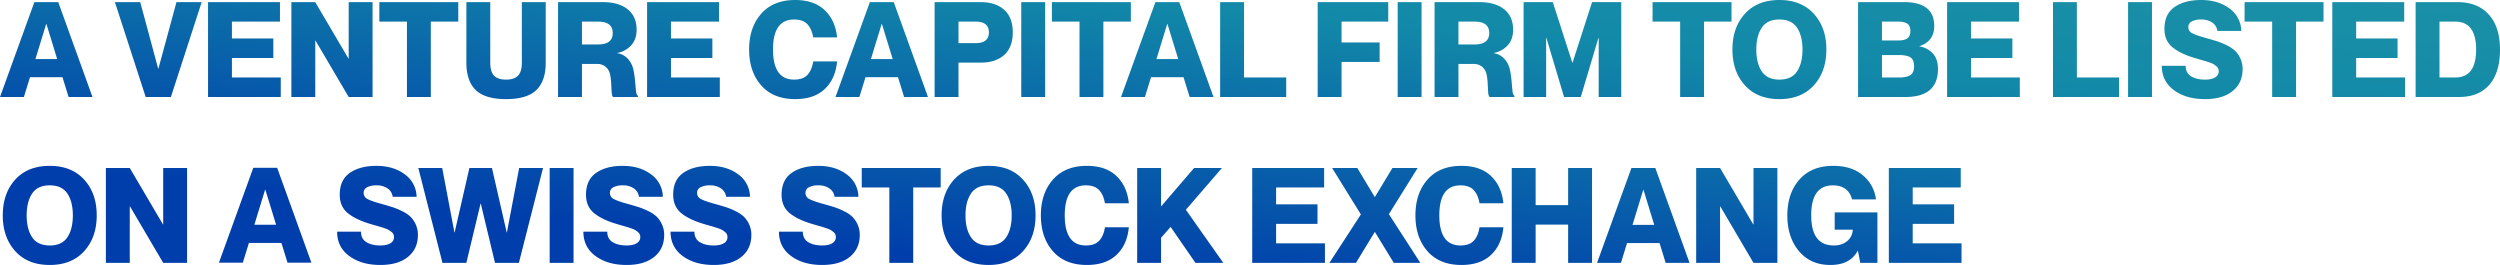<svg xmlns="http://www.w3.org/2000/svg" xmlns:xlink="http://www.w3.org/1999/xlink" width="2204.348" height="233.632" viewBox="0 0 2204.348 233.632">
  <defs>
    <linearGradient id="linear-gradient" x1="0.021" y1="0.643" x2="1.703" y2="-1.163" gradientUnits="objectBoundingBox">
      <stop offset="0" stop-color="#003eab"/>
      <stop offset="0.31" stop-color="#1289a8"/>
      <stop offset="0.619" stop-color="#2498a5"/>
      <stop offset="1" stop-color="aqua"/>
    </linearGradient>
  </defs>
  <path id="Union_20" data-name="Union 20" d="M1586.2,221.406q-10.236-12.226-10.237-31.529,0-19.421,10.646-31.53t29.833-12.109q16.378,0,26.206,8.424a32.461,32.461,0,0,1,11.465,21.175H1633.05q-3.275-12.4-16.963-12.4-19.07,0-19.07,26.44,0,26.557,19.889,26.557,7.254,0,11.875-3.92a13.246,13.246,0,0,0,4.855-10h-15.91V187.3H1655.4V231.76H1640.3l-2.106-10.646h-.234q-6.552,12.519-24.1,12.518Q1596.433,233.632,1586.2,221.406Zm-327.516.117q-10.646-12.108-10.646-31.646,0-19.421,10.646-31.53t29.949-12.109q16.613,0,26.031,8.951t10.939,24.042h-21.058q-1.286-7.488-5.147-11.641t-11.7-4.154q-18.6,0-18.6,26.44,0,26.557,18.6,26.557,7.956,0,11.817-4.212t5.03-11.816H1325.6q-1.4,15.325-10.822,24.276t-26.148,8.95Q1269.326,233.632,1258.679,221.523Zm-330.266,0q-10.646-12.108-10.646-31.646,0-19.421,10.646-31.53t29.949-12.109q16.613,0,26.031,8.951t10.939,24.042H974.273q-1.287-7.488-5.148-11.641t-11.7-4.154q-18.6,0-18.6,26.44,0,26.557,18.6,26.557,7.956,0,11.816-4.212t5.031-11.816h21.058q-1.4,15.325-10.822,24.276t-26.148,8.95Q939.059,233.632,928.413,221.523Zm-87.159-.059q-11-12.166-11-31.587t11-31.53q11-12.108,30.417-12.109,19.3,0,30.36,12.167t11.056,31.471q0,19.42-11.056,31.587t-30.36,12.167Q852.252,233.632,841.254,221.465Zm14.858-50.774q-4.8,7.254-4.8,19.187,0,12.05,4.8,19.3t15.559,7.254q10.764,0,15.56-7.254t4.8-19.3q0-11.934-4.8-19.187t-15.56-7.253Q860.909,163.437,856.112,170.69ZM697.531,225.735q-10.7-7.9-10.7-21.468h21.058q0,6.317,4.739,9.242t12.343,2.925q5.732,0,8.891-1.989a6,6,0,0,0,3.159-5.265,6.441,6.441,0,0,0-.468-2.516,5.548,5.548,0,0,0-1.7-2.105,26.155,26.155,0,0,0-2.223-1.638,16.916,16.916,0,0,0-3.335-1.462q-2.34-.819-3.685-1.229t-4.622-1.346q-3.275-.936-4.8-1.4-12.752-3.744-19.889-9.535t-7.136-16.321q0-12.986,8.891-19.186t23.4-6.2q14.976,0,24.978,7.43A24.728,24.728,0,0,1,756.9,173.5H735.845a10.589,10.589,0,0,0-4.5-7.37,16.741,16.741,0,0,0-9.886-2.691,17.412,17.412,0,0,0-8.131,1.638,5.348,5.348,0,0,0-3.1,5.03,5.87,5.87,0,0,0,3.393,5.382q3.393,1.872,12.4,4.329,5.85,1.638,9.535,2.807a63.955,63.955,0,0,1,8.482,3.51,28.639,28.639,0,0,1,7.488,4.973,22.836,22.836,0,0,1,4.621,6.785,21.806,21.806,0,0,1,1.93,9.3q0,12.168-8.774,19.3t-24.334,7.136Q708.235,233.632,697.531,225.735Zm-95.582,0q-10.7-7.9-10.7-21.468H612.3q0,6.317,4.738,9.242t12.343,2.925q5.732,0,8.891-1.989a6,6,0,0,0,3.159-5.265,6.441,6.441,0,0,0-.468-2.516,5.548,5.548,0,0,0-1.7-2.105,26.155,26.155,0,0,0-2.223-1.638,16.916,16.916,0,0,0-3.335-1.462q-2.34-.819-3.685-1.229t-4.622-1.346q-3.275-.936-4.8-1.4-12.752-3.744-19.889-9.535t-7.136-16.321q0-12.986,8.891-19.186t23.4-6.2q14.976,0,24.978,7.43a24.728,24.728,0,0,1,10.471,19.83H640.264a10.589,10.589,0,0,0-4.5-7.37,16.741,16.741,0,0,0-9.886-2.691,17.412,17.412,0,0,0-8.131,1.638,5.347,5.347,0,0,0-3.1,5.03,5.87,5.87,0,0,0,3.393,5.382q3.393,1.872,12.4,4.329,5.85,1.638,9.535,2.807a63.951,63.951,0,0,1,8.482,3.51,28.64,28.64,0,0,1,7.488,4.973,22.837,22.837,0,0,1,4.621,6.785,21.806,21.806,0,0,1,1.93,9.3q0,12.168-8.774,19.3t-24.334,7.136Q612.653,233.632,601.949,225.735Zm-76.863,0q-10.706-7.9-10.706-21.468H535.44q0,6.317,4.738,9.242t12.343,2.925q5.733,0,8.891-1.989a6,6,0,0,0,3.159-5.265,6.424,6.424,0,0,0-.468-2.516,5.54,5.54,0,0,0-1.7-2.105,26.3,26.3,0,0,0-2.222-1.638,16.965,16.965,0,0,0-3.334-1.462q-2.34-.819-3.686-1.229t-4.621-1.346q-3.275-.936-4.8-1.4-12.752-3.744-19.888-9.535t-7.137-16.321q0-12.986,8.891-19.186t23.4-6.2q14.974,0,24.977,7.43a24.726,24.726,0,0,1,10.471,19.83H563.4a10.591,10.591,0,0,0-4.5-7.37,16.743,16.743,0,0,0-9.886-2.691,17.415,17.415,0,0,0-8.131,1.638,5.349,5.349,0,0,0-3.1,5.03,5.87,5.87,0,0,0,3.393,5.382q3.393,1.872,12.4,4.329,5.849,1.638,9.535,2.807a64.008,64.008,0,0,1,8.482,3.51,28.617,28.617,0,0,1,7.487,4.973,22.837,22.837,0,0,1,4.622,6.785,21.818,21.818,0,0,1,1.93,9.3q0,12.168-8.774,19.3t-24.334,7.136Q535.791,233.632,525.086,225.735Zm-217.136,0q-10.706-7.9-10.7-21.468H318.3q0,6.317,4.738,9.242t12.343,2.925q5.733,0,8.892-1.989a6,6,0,0,0,3.158-5.265,6.441,6.441,0,0,0-.467-2.516,5.548,5.548,0,0,0-1.7-2.105,26.3,26.3,0,0,0-2.223-1.638,16.966,16.966,0,0,0-3.335-1.462q-2.34-.819-3.685-1.229t-4.621-1.346q-3.276-.936-4.8-1.4-12.752-3.744-19.888-9.535t-7.137-16.321q0-12.986,8.892-19.186t23.4-6.2q14.974,0,24.978,7.43a24.728,24.728,0,0,1,10.471,19.83H346.265a10.592,10.592,0,0,0-4.5-7.37,16.741,16.741,0,0,0-9.886-2.691,17.416,17.416,0,0,0-8.132,1.638,5.348,5.348,0,0,0-3.1,5.03,5.869,5.869,0,0,0,3.392,5.382q3.393,1.872,12.4,4.329,5.85,1.638,9.535,2.807a64,64,0,0,1,8.482,3.51,28.617,28.617,0,0,1,7.487,4.973,22.837,22.837,0,0,1,4.621,6.785,21.805,21.805,0,0,1,1.931,9.3q0,12.168-8.775,19.3t-24.334,7.136Q318.655,233.632,307.95,225.735Zm-294.5-4.271q-11-12.166-11-31.587t11-31.53q11-12.108,30.417-12.109,19.3,0,30.36,12.167t11.056,31.471q0,19.42-11.056,31.587t-30.36,12.167Q24.452,233.632,13.454,221.465ZM28.312,170.69q-4.8,7.254-4.8,19.187,0,12.05,4.8,19.3t15.559,7.254q10.764,0,15.56-7.254t4.8-19.3q0-11.934-4.8-19.187t-15.56-7.253Q33.109,163.437,28.312,170.69Zm1637.145,61.07V148.111h63.409v17.2h-42.35v14.858h36.5v17.2h-36.5v17.2h43.052v17.2Zm-119.331,0-29.248-49.721h-.234V231.76h-21.058V148.111h21.058l29.248,49.721h.234V148.111h21.058V231.76Zm-77.449,0-5.381-17.431h-28.663l-5.382,17.431h-21.058l30.3-83.649h21.058l30.184,83.649ZM1439.43,198.3h19.186l-9.476-30.885h-.234Zm-56.74,33.459V198.067h-28.663V231.76h-21.058V148.111h21.058v32.758h28.663V148.111h21.058V231.76Zm-153.726,0-16.613-27.141h-.234l-16.5,27.141h-23.4l27.727-42.7-25.387-40.947h22.228l15.326,25.5h.234l15.443-25.5h22.228l-25.387,40.713,27.727,42.935Zm-124.83,0V148.111h63.409v17.2h-42.351v14.858h36.5v17.2h-36.5v17.2h43.053v17.2Zm-50.072,0-21.877-31.7-8.423,9.593V231.76H1002.7V148.111h21.059v33.927l29.13-33.927h24.568l-31.821,36.852,32.991,46.8Zm-269.9,0V165.309H759.829v-17.2h69.61v17.2H805.221V231.76Zm-299.5,0V148.111h21.058V231.76Zm-48.2,0-12.518-52.178h-.234L411.195,231.76H390.137l-21.292-83.649H389.9l10.763,56.741h.234l12.986-56.741h19.888l12.986,56.741h.234l10.763-56.741h21.058L457.523,231.76Zm-292.566,0-29.248-49.721h-.234V231.76H93.359V148.111h21.058l29.248,49.721h.234V148.111h21.058V231.76Zm109.621-.127L248.138,214.2H219.476l-5.382,17.432H193.036l30.3-83.65h21.058l30.184,83.65Zm-29.248-33.46h19.187l-9.477-30.885h-.234ZM1916.842,79.5q-10.7-7.9-10.7-21.469H1927.2q0,6.318,4.739,9.243t12.343,2.924q5.732,0,8.891-1.988a6,6,0,0,0,3.159-5.265,6.441,6.441,0,0,0-.468-2.515,5.556,5.556,0,0,0-1.7-2.106,26.331,26.331,0,0,0-2.223-1.637,16.865,16.865,0,0,0-3.334-1.463q-2.34-.819-3.685-1.229t-4.621-1.346q-3.275-.936-4.8-1.4-12.752-3.744-19.889-9.535t-7.136-16.321q0-12.986,8.891-19.186t23.4-6.2q14.975,0,24.978,7.43a24.724,24.724,0,0,1,10.471,19.83h-21.058a10.589,10.589,0,0,0-4.5-7.37,16.735,16.735,0,0,0-9.886-2.691,17.4,17.4,0,0,0-8.131,1.638,5.348,5.348,0,0,0-3.1,5.03,5.87,5.87,0,0,0,3.393,5.382q3.393,1.871,12.4,4.328,5.849,1.639,9.535,2.808a63.95,63.95,0,0,1,8.482,3.51,28.618,28.618,0,0,1,7.487,4.972,22.81,22.81,0,0,1,4.621,6.785,21.8,21.8,0,0,1,1.931,9.3q0,12.168-8.774,19.3t-24.334,7.136Q1927.546,87.393,1916.842,79.5Zm-378.291-4.271q-11-12.168-11-31.587t11-31.53Q1549.548,0,1568.968,0q19.3,0,30.36,12.167t11.056,31.471q0,19.42-11.056,31.587t-30.36,12.167Q1549.548,87.393,1538.551,75.226Zm14.858-50.774q-4.8,7.254-4.8,19.187,0,12.05,4.8,19.3t15.559,7.253q10.763,0,15.56-7.253t4.8-19.3q0-11.934-4.8-19.187t-15.56-7.253Q1558.206,17.2,1553.409,24.451ZM671.179,75.284q-10.646-12.108-10.646-31.646,0-19.421,10.646-31.53T701.128,0q16.613,0,26.031,8.95T738.1,32.991H717.039q-1.286-7.487-5.148-11.641t-11.7-4.153q-18.6,0-18.6,26.44,0,26.557,18.6,26.556,7.956,0,11.816-4.211t5.031-11.816H738.1q-1.4,15.325-10.822,24.276t-26.148,8.95Q681.824,87.393,671.179,75.284Zm-251.707,4.1q-8.248-8.015-8.248-24.042V1.872h21.058V55.337q0,7.956,3.392,11.407t10.53,3.451q7.136,0,10.529-3.451t3.392-11.407V1.872h21.059V55.337q0,16.027-8.248,24.042T446.2,87.393Q427.719,87.393,419.472,79.379Zm1710.469,6.142V1.872h37.086q17.548,0,27.435,10.939t9.886,30.945q0,20.122-9.359,30.944T2168.2,85.521ZM2151,68.324h13.922q18.368,0,18.368-24.568,0-24.686-18.368-24.685H2151Zm-94.529,17.2V1.872h63.409v17.2h-42.351V33.927h36.5v17.2h-36.5v17.2h43.053v17.2Zm-53,0V19.07H1979.14V1.872h69.61v17.2h-24.217V85.521Zm-127.053,0V1.872h21.059V85.521Zm-66.217,0V1.872h21.058V68.324h37.2v17.2Zm-93.359,0V1.872h63.409v17.2H1737.9V33.927h36.5v17.2h-36.5v17.2h43.053v17.2Zm-78.5,0V1.872h40.6q26.557,0,26.557,21.058,0,13.338-12.986,17.783v.234a20.224,20.224,0,0,1,11.758,6.2q4.5,4.914,4.5,13.688,0,24.686-28.663,24.685Zm21.058-17.2h15.092q6.9,0,10.061-2.164t3.158-7.781q0-5.615-3.158-7.721t-10.061-2.106H1659.4Zm0-32.641h14.506q5.031,0,7.781-1.755t2.749-6.551q0-4.8-2.749-6.552t-7.781-1.754H1659.4ZM1481.459,85.521V19.07h-24.334V1.872h69.61v17.2h-24.217V85.521Zm-71.833,0V33.459h-.234l-15.56,52.061h-14.741l-15.559-52.061h-.234V85.521h-19.889V1.872h25.738l17.2,53.348h.234l17.2-53.348h25.738V85.521Zm-96.167,0q-1.053-.936-1.287-4.328t-.409-7.488a50.705,50.705,0,0,0-.995-8.072,11.873,11.873,0,0,0-3.744-6.61,11.455,11.455,0,0,0-7.955-2.632h-13.1v29.13h-21.058V1.872h39.426q14.039,0,21.936,6.317t7.9,18.017q0,8.189-4.5,13.454a22.07,22.07,0,0,1-12.459,7.019v.234a15.769,15.769,0,0,1,9.418,5.148A20.445,20.445,0,0,1,1331.3,61.3a78.036,78.036,0,0,1,1.521,10.237q.409,5.09.819,8.775t1.7,4.036v1.17Zm-27.493-46.328h14.273q12.869,0,12.869-10.061T1300.24,19.07h-14.273Zm-53.581,46.328V1.872h21.058V85.521Zm-70.546,0V1.872h62.239v17.2H1182.9V37.437h33.576v17.2H1182.9V85.521Zm-85.989,0V1.872h21.058V68.324h37.2v17.2Zm-26.908,0-5.381-17.431H1014.9l-5.382,17.431H988.458l30.3-83.649h21.058L1070,85.521Zm-29.248-33.459h19.187l-9.476-30.886h-.234ZM951.84,85.521V19.07H927.506V1.872h69.61v17.2H972.9V85.521Zm-51.359,0V1.872H921.54V85.521Zm-76.395,0V1.872h40.6q13.338,0,20.825,6.844t7.487,19.831q0,12.986-7.487,19.83T864.681,55.22H845.144v30.3Zm21.058-47.5h15.092q11.7,0,11.7-9.476t-11.7-9.476H845.144Zm-47.966,47.5L791.8,68.09H763.133l-5.382,17.431H736.693l30.3-83.649h21.058l30.183,83.649ZM767.93,52.061h19.186l-9.476-30.886h-.234ZM570.566,85.521V1.872h63.41v17.2H591.624V33.927h36.5v17.2h-36.5v17.2h43.053v17.2Zm-29.949,0q-1.053-.936-1.287-4.328t-.41-7.488a50.691,50.691,0,0,0-.994-8.072,11.874,11.874,0,0,0-3.744-6.61,11.455,11.455,0,0,0-7.955-2.632h-13.1v29.13H492.065V1.872h39.425q14.04,0,21.937,6.317t7.9,18.017q0,8.189-4.5,13.454a22.069,22.069,0,0,1-12.46,7.019v.234a15.772,15.772,0,0,1,9.419,5.148,20.446,20.446,0,0,1,4.679,9.242,78.18,78.18,0,0,1,1.521,10.237q.409,5.09.819,8.775t1.7,4.036v1.17ZM513.123,39.192H527.4q12.868,0,12.869-10.061T527.4,19.07H513.123ZM358.812,85.521V19.07H334.478V1.872h69.61v17.2H379.87V85.521Zm-51.359,0L278.205,35.8h-.234V85.521H256.912V1.872h21.059l29.247,49.721h.234V1.872h21.058V85.521Zm-124.01,0V1.872h63.409v17.2H204.5V33.927H241v17.2H204.5v17.2h43.052v17.2Zm-54.986,0L101.315,1.872H123.66l15.793,58.613h.234L155.6,1.872h22.228L150.684,85.521Zm-67.972,0L55.1,68.09H26.44L21.058,85.521H0L30.3,1.872H51.359L81.543,85.521ZM31.236,52.061H50.423L40.947,21.175h-.234Z" fill="url(#linear-gradient)"/>
</svg>

